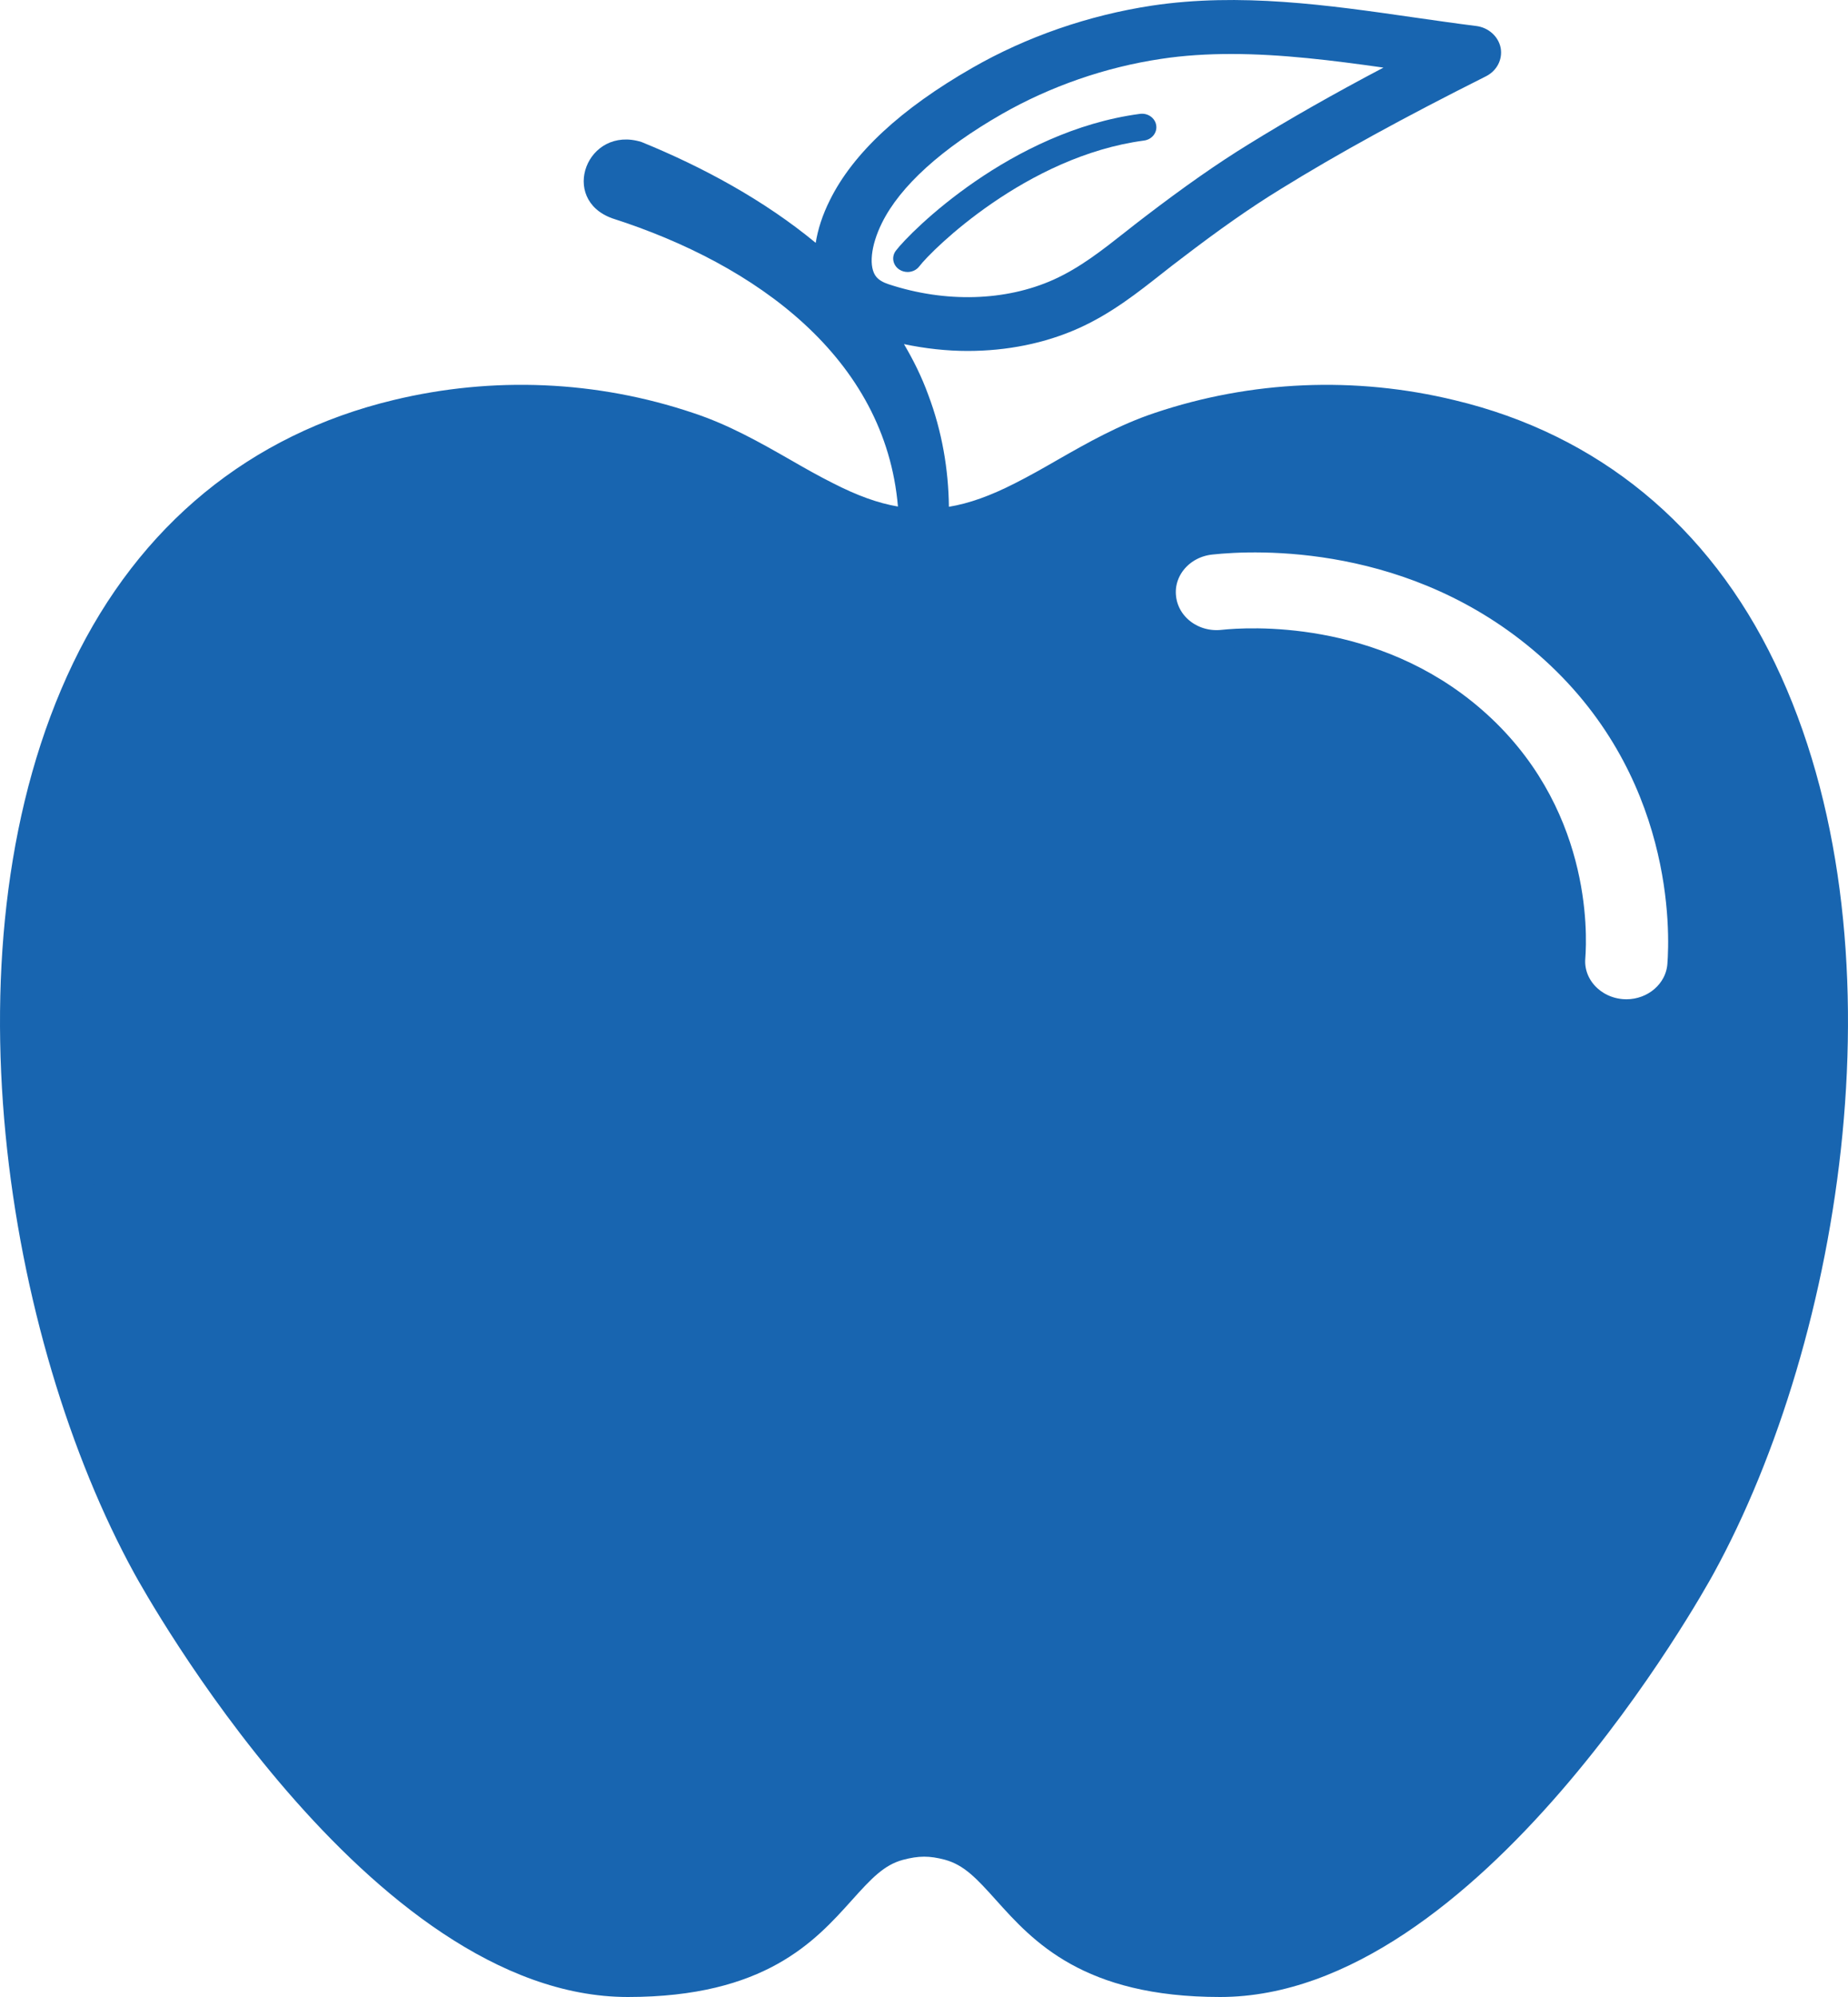 <?xml version="1.0" encoding="UTF-8"?>
<svg width="50px" height="54px" viewBox="0 0 50 54" version="1.1" xmlns="http://www.w3.org/2000/svg" xmlns:xlink="http://www.w3.org/1999/xlink">
    <title>64A97563-AD3E-411A-BF14-64BFEBDF1E8D@1x</title>
    <g id="Strategy-section-NEW-content" stroke="none" stroke-width="1" fill="none" fill-rule="evenodd">
        <g id="What-is-important" transform="translate(-244, -2551)" fill="#1865B0">
            <g id="Group" transform="translate(244, 2551)">
                <path d="M44.626,41.727 C42.328,45.926 37.341,52.178 33.013,52.178 C30.208,52.178 29.355,51.223 28.447,50.213 C27.844,49.542 27.22,48.85 26.11,48.54 C25.717,48.434 25.351,48.383 25,48.383 C24.649,48.383 24.283,48.434 23.878,48.543 C22.779,48.85 22.156,49.542 21.553,50.213 C20.645,51.223 19.792,52.178 16.987,52.178 C12.663,52.178 7.672,45.926 5.374,41.727 C2.043,35.669 0.528,25.394 3.753,18.68 C5.316,15.432 7.797,13.383 11.135,12.585 C13.45,12.023 15.857,12.126 18.101,12.884 C18.876,13.139 19.601,13.551 20.368,13.988 C20.769,14.218 21.186,14.455 21.607,14.67 C22.441,15.093 23.57,15.581 24.976,15.581 L25.023,15.581 C26.445,15.581 27.626,15.06 28.385,14.674 C28.814,14.455 29.231,14.218 29.632,13.988 C30.399,13.551 31.124,13.139 31.903,12.88 C34.147,12.126 36.55,12.023 38.868,12.585 C42.203,13.383 44.688,15.432 46.246,18.68 C49.472,25.394 47.957,35.669 44.626,41.727 M24.042,7.686 C23.894,7.638 23.785,7.573 23.715,7.493 C23.496,7.238 23.555,6.647 23.863,6.027 C24.353,5.036 25.479,4.015 27.115,3.079 C28.42,2.335 29.904,1.817 31.416,1.592 C32.039,1.497 32.674,1.46 33.313,1.46 C34.677,1.46 36.063,1.635 37.431,1.828 C36.067,2.547 34.883,3.221 33.792,3.895 C32.931,4.424 32.032,5.054 30.96,5.874 C30.789,6.006 30.617,6.137 30.454,6.268 C29.819,6.768 29.219,7.241 28.506,7.562 C27.205,8.146 25.58,8.193 24.042,7.686 M48.023,17.932 C46.235,14.207 43.235,11.747 39.355,10.821 C36.66,10.168 33.855,10.289 31.248,11.164 C30.286,11.484 29.437,11.965 28.619,12.432 C28.222,12.661 27.848,12.873 27.458,13.07 C26.792,13.409 26.223,13.613 25.674,13.704 C25.662,12.691 25.487,11.663 25.117,10.682 C24.941,10.197 24.716,9.742 24.458,9.305 C25.031,9.425 25.612,9.49 26.181,9.49 C27.24,9.49 28.268,9.286 29.18,8.878 C30.072,8.477 30.773,7.92 31.455,7.384 C31.619,7.256 31.778,7.128 31.946,7.004 C32.978,6.213 33.835,5.612 34.649,5.113 C36.212,4.147 37.976,3.181 40.201,2.065 C40.5,1.916 40.66,1.606 40.602,1.293 C40.539,0.983 40.271,0.742 39.935,0.702 C39.375,0.633 38.81,0.549 38.241,0.469 C35.935,0.137 33.547,-0.205 31.167,0.152 C29.46,0.411 27.777,0.99 26.305,1.836 C24.377,2.94 23.079,4.143 22.452,5.415 C22.253,5.812 22.129,6.199 22.07,6.567 C20.68,5.419 19.024,4.519 17.357,3.84 C15.884,3.381 15.121,5.386 16.566,5.904 C20.469,7.154 23.952,9.683 24.295,13.697 C23.757,13.606 23.192,13.401 22.538,13.066 C22.152,12.873 21.778,12.661 21.381,12.432 C20.563,11.965 19.717,11.484 18.755,11.167 C16.145,10.289 13.34,10.168 10.649,10.817 C6.765,11.747 3.769,14.207 1.977,17.932 C-1.622,25.419 0.15,36.209 3.64,42.558 C3.898,43.025 9.979,54 16.987,54 C20.699,54 22.055,52.487 23.044,51.387 C23.586,50.782 23.921,50.432 24.423,50.293 C24.863,50.177 25.144,50.177 25.569,50.289 C26.083,50.432 26.414,50.782 26.956,51.387 C27.945,52.487 29.305,54 33.013,54 C40.021,54 46.102,43.025 46.359,42.558 C49.85,36.205 51.622,25.416 48.023,17.932" id="Fill-1"></path>
                <path d="M45.362,26.09 C45.308,26.761 44.708,27.271 44.003,27.271 C43.968,27.271 43.933,27.267 43.901,27.267 C43.15,27.212 42.585,26.6 42.643,25.9 C42.693,25.248 42.806,21.883 39.928,19.379 C37.174,16.981 33.738,17.21 33.079,17.28 C32.324,17.364 31.653,16.857 31.572,16.157 C31.486,15.457 32.024,14.827 32.772,14.747 C33.991,14.615 38.249,14.433 41.786,17.509 C45.58,20.812 45.428,25.237 45.362,26.09 M46.246,18.679 C44.688,15.432 42.203,13.383 38.868,12.585 C36.55,12.024 34.147,12.126 31.903,12.88 C31.124,13.139 30.399,13.551 29.632,13.988 C29.231,14.218 28.814,14.455 28.385,14.674 C27.626,15.06 26.445,15.581 25.023,15.581 L24.976,15.581 C23.57,15.581 22.441,15.093 21.607,14.67 C21.186,14.455 20.769,14.218 20.368,13.988 C19.601,13.551 18.876,13.139 18.101,12.884 C15.857,12.126 13.45,12.024 11.135,12.585 C7.797,13.383 5.316,15.432 3.754,18.679 C0.528,25.394 2.043,35.669 5.374,41.727 C7.672,45.926 12.663,52.178 16.987,52.178 C19.792,52.178 20.645,51.223 21.553,50.213 C22.156,49.542 22.779,48.85 23.878,48.543 C24.283,48.434 24.649,48.383 25,48.383 C25.351,48.383 25.717,48.434 26.11,48.54 C27.221,48.85 27.844,49.542 28.447,50.213 C29.355,51.223 30.208,52.178 33.013,52.178 C37.341,52.178 42.328,45.926 44.626,41.727 C47.957,35.669 49.472,25.394 46.246,18.679" id="Fill-3" stroke="#1865B0" stroke-width="0.5"></path>
                <path d="M24.556,7.355 C24.678,7.355 24.798,7.302 24.874,7.201 C25.214,6.753 27.778,4.222 30.952,3.801 C31.166,3.773 31.314,3.588 31.283,3.389 C31.253,3.189 31.055,3.05 30.843,3.079 C27.353,3.542 24.63,6.263 24.238,6.78 C24.114,6.944 24.155,7.171 24.331,7.288 C24.399,7.333 24.478,7.355 24.556,7.355" id="Fill-5"></path>
            </g>
        </g>
    </g>
</svg>